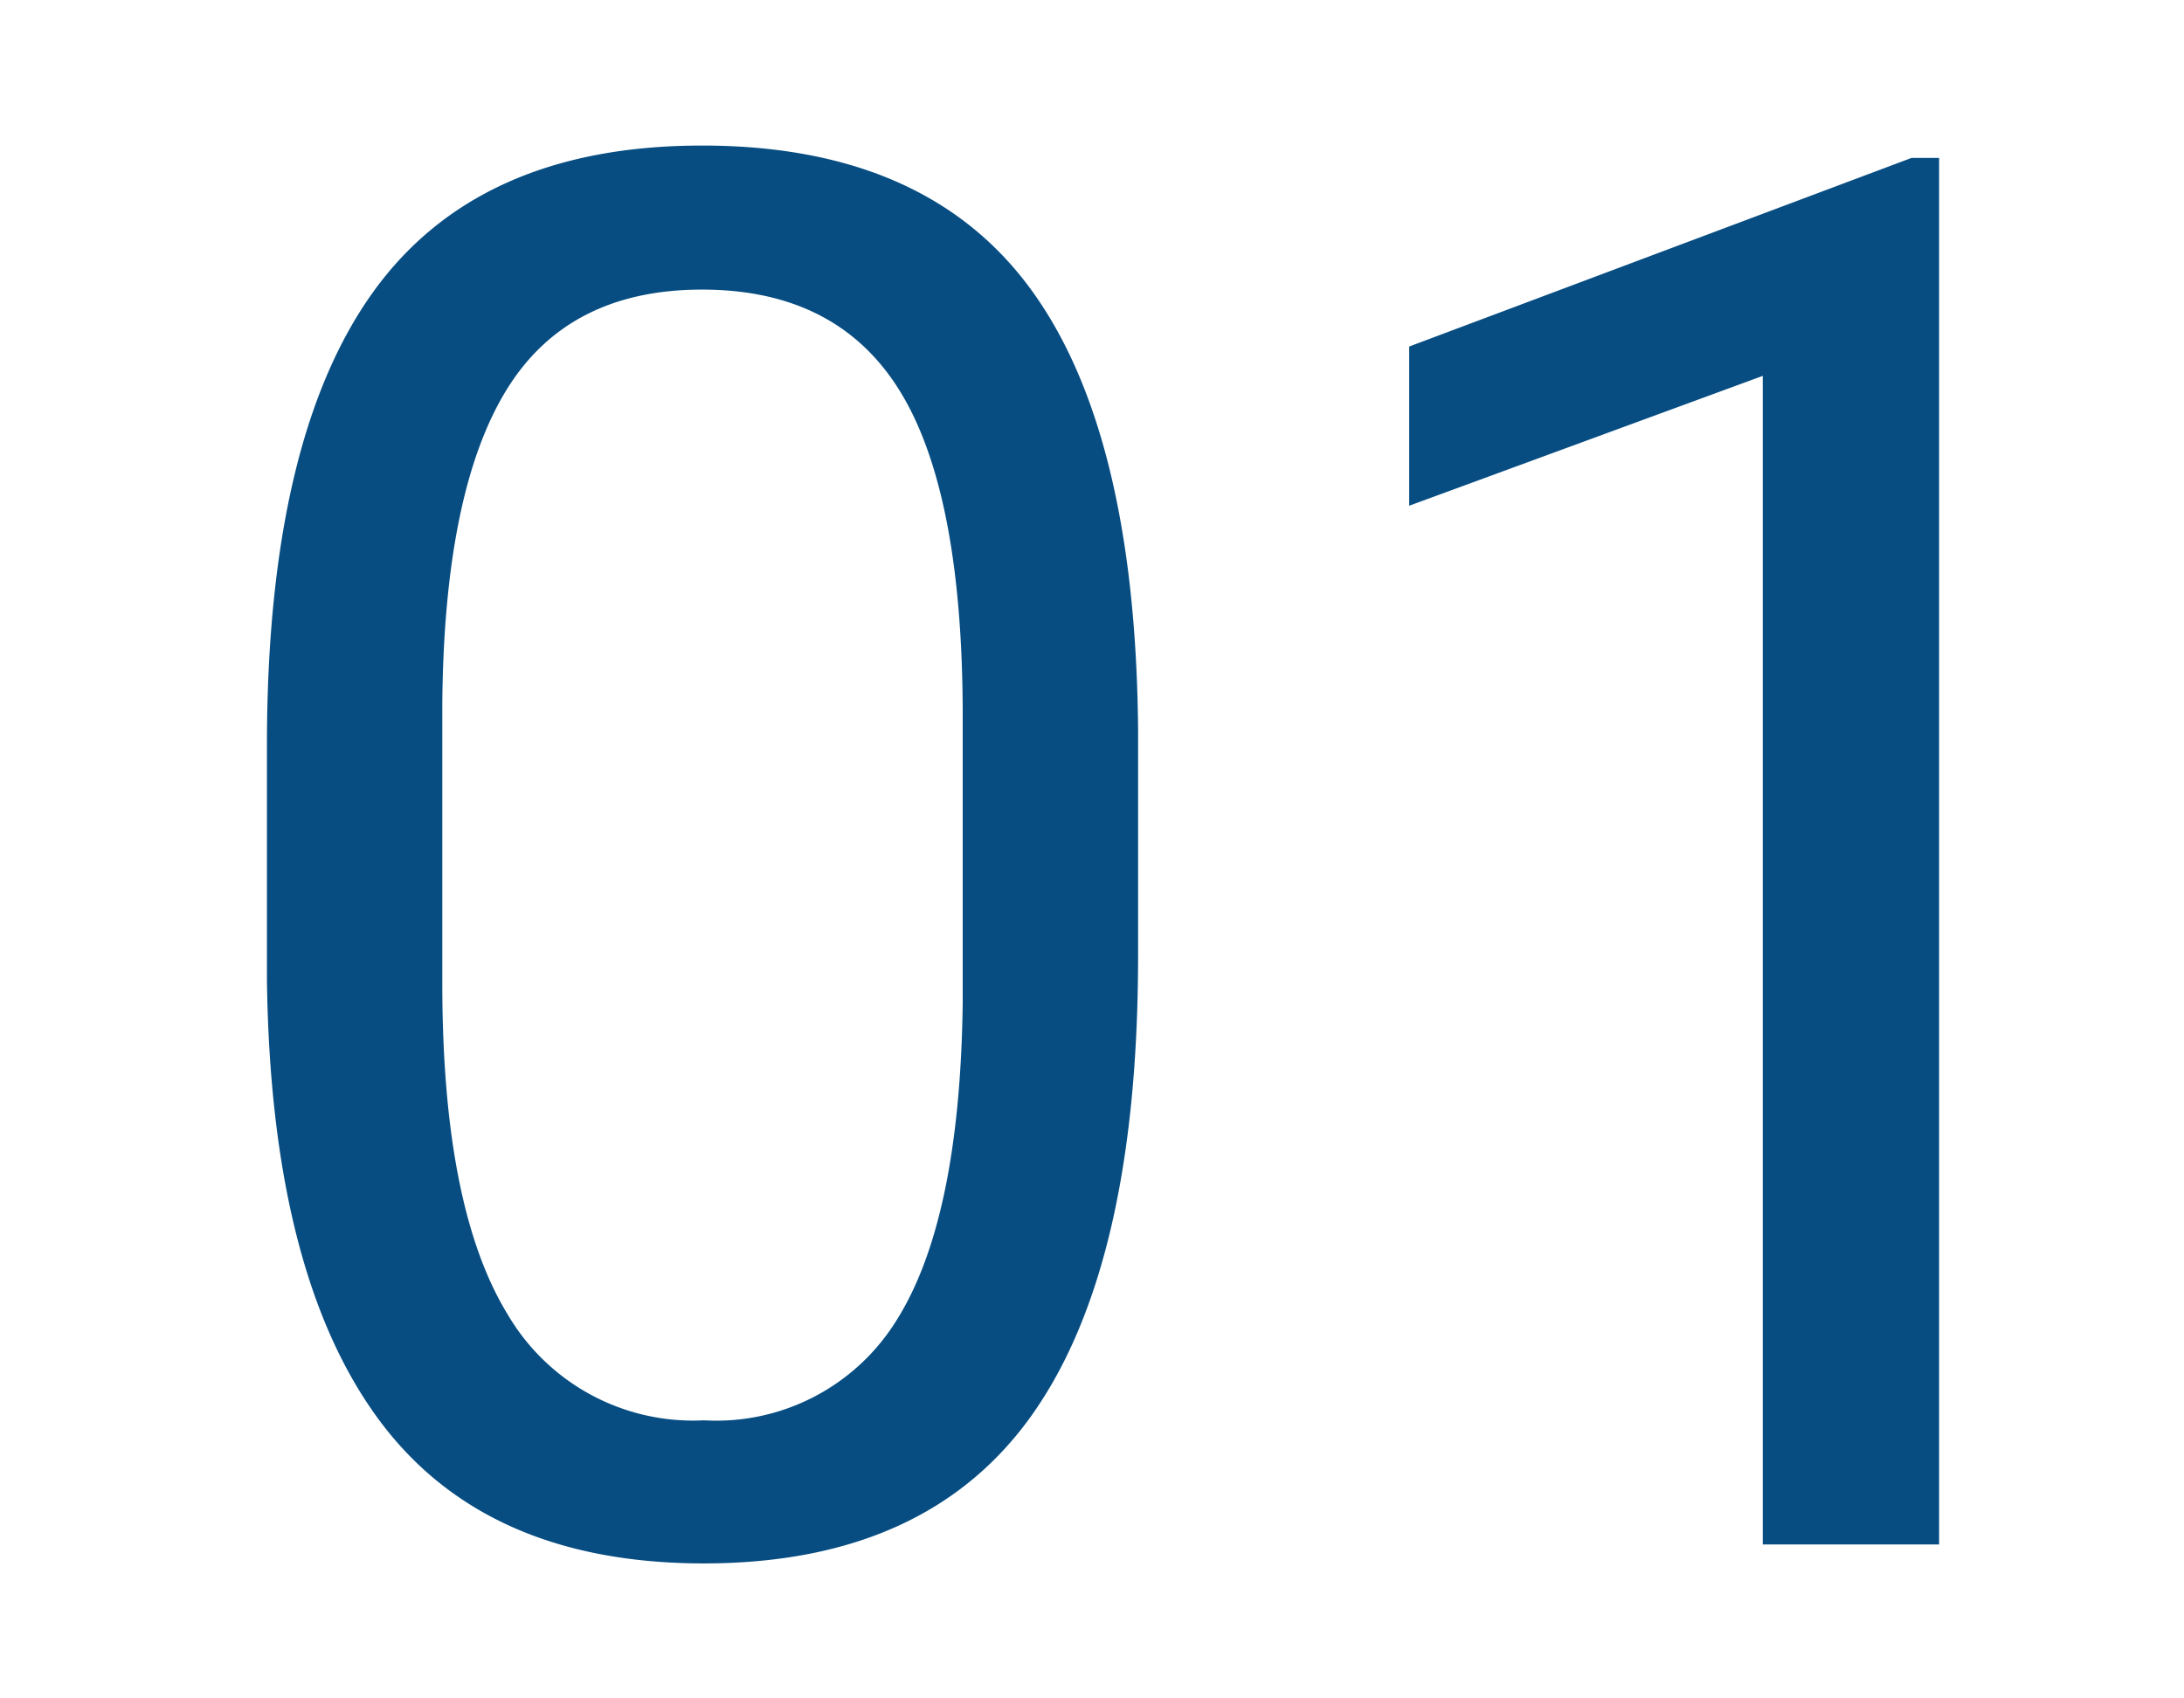 <svg xmlns="http://www.w3.org/2000/svg" width="90" height="70" viewBox="0 0 90 70"><g transform="translate(-1958 -1784)"><path d="M40.391-24.258q0,12.7-4.336,18.867T22.5.781q-9.1,0-13.477-6.035T4.492-23.281V-32.93q0-12.539,4.336-18.633t13.594-6.094q9.18,0,13.516,5.879t4.453,18.145Zm-7.227-9.883q0-9.18-2.578-13.379t-8.164-4.2q-5.547,0-8.086,4.18T11.719-34.687v11.563q0,9.219,2.676,13.613A8.857,8.857,0,0,0,22.5-5.117a8.736,8.736,0,0,0,7.949-4.141q2.6-4.141,2.715-13.047ZM73.4,0H66.133V-48.164l-14.57,5.352v-6.562l20.7-7.773H73.4Z" transform="translate(1964.508 1847.656)" fill="#074d82"/><rect width="90" height="70" transform="translate(1958 1784)" fill="none" opacity="0.47"/></g></svg>